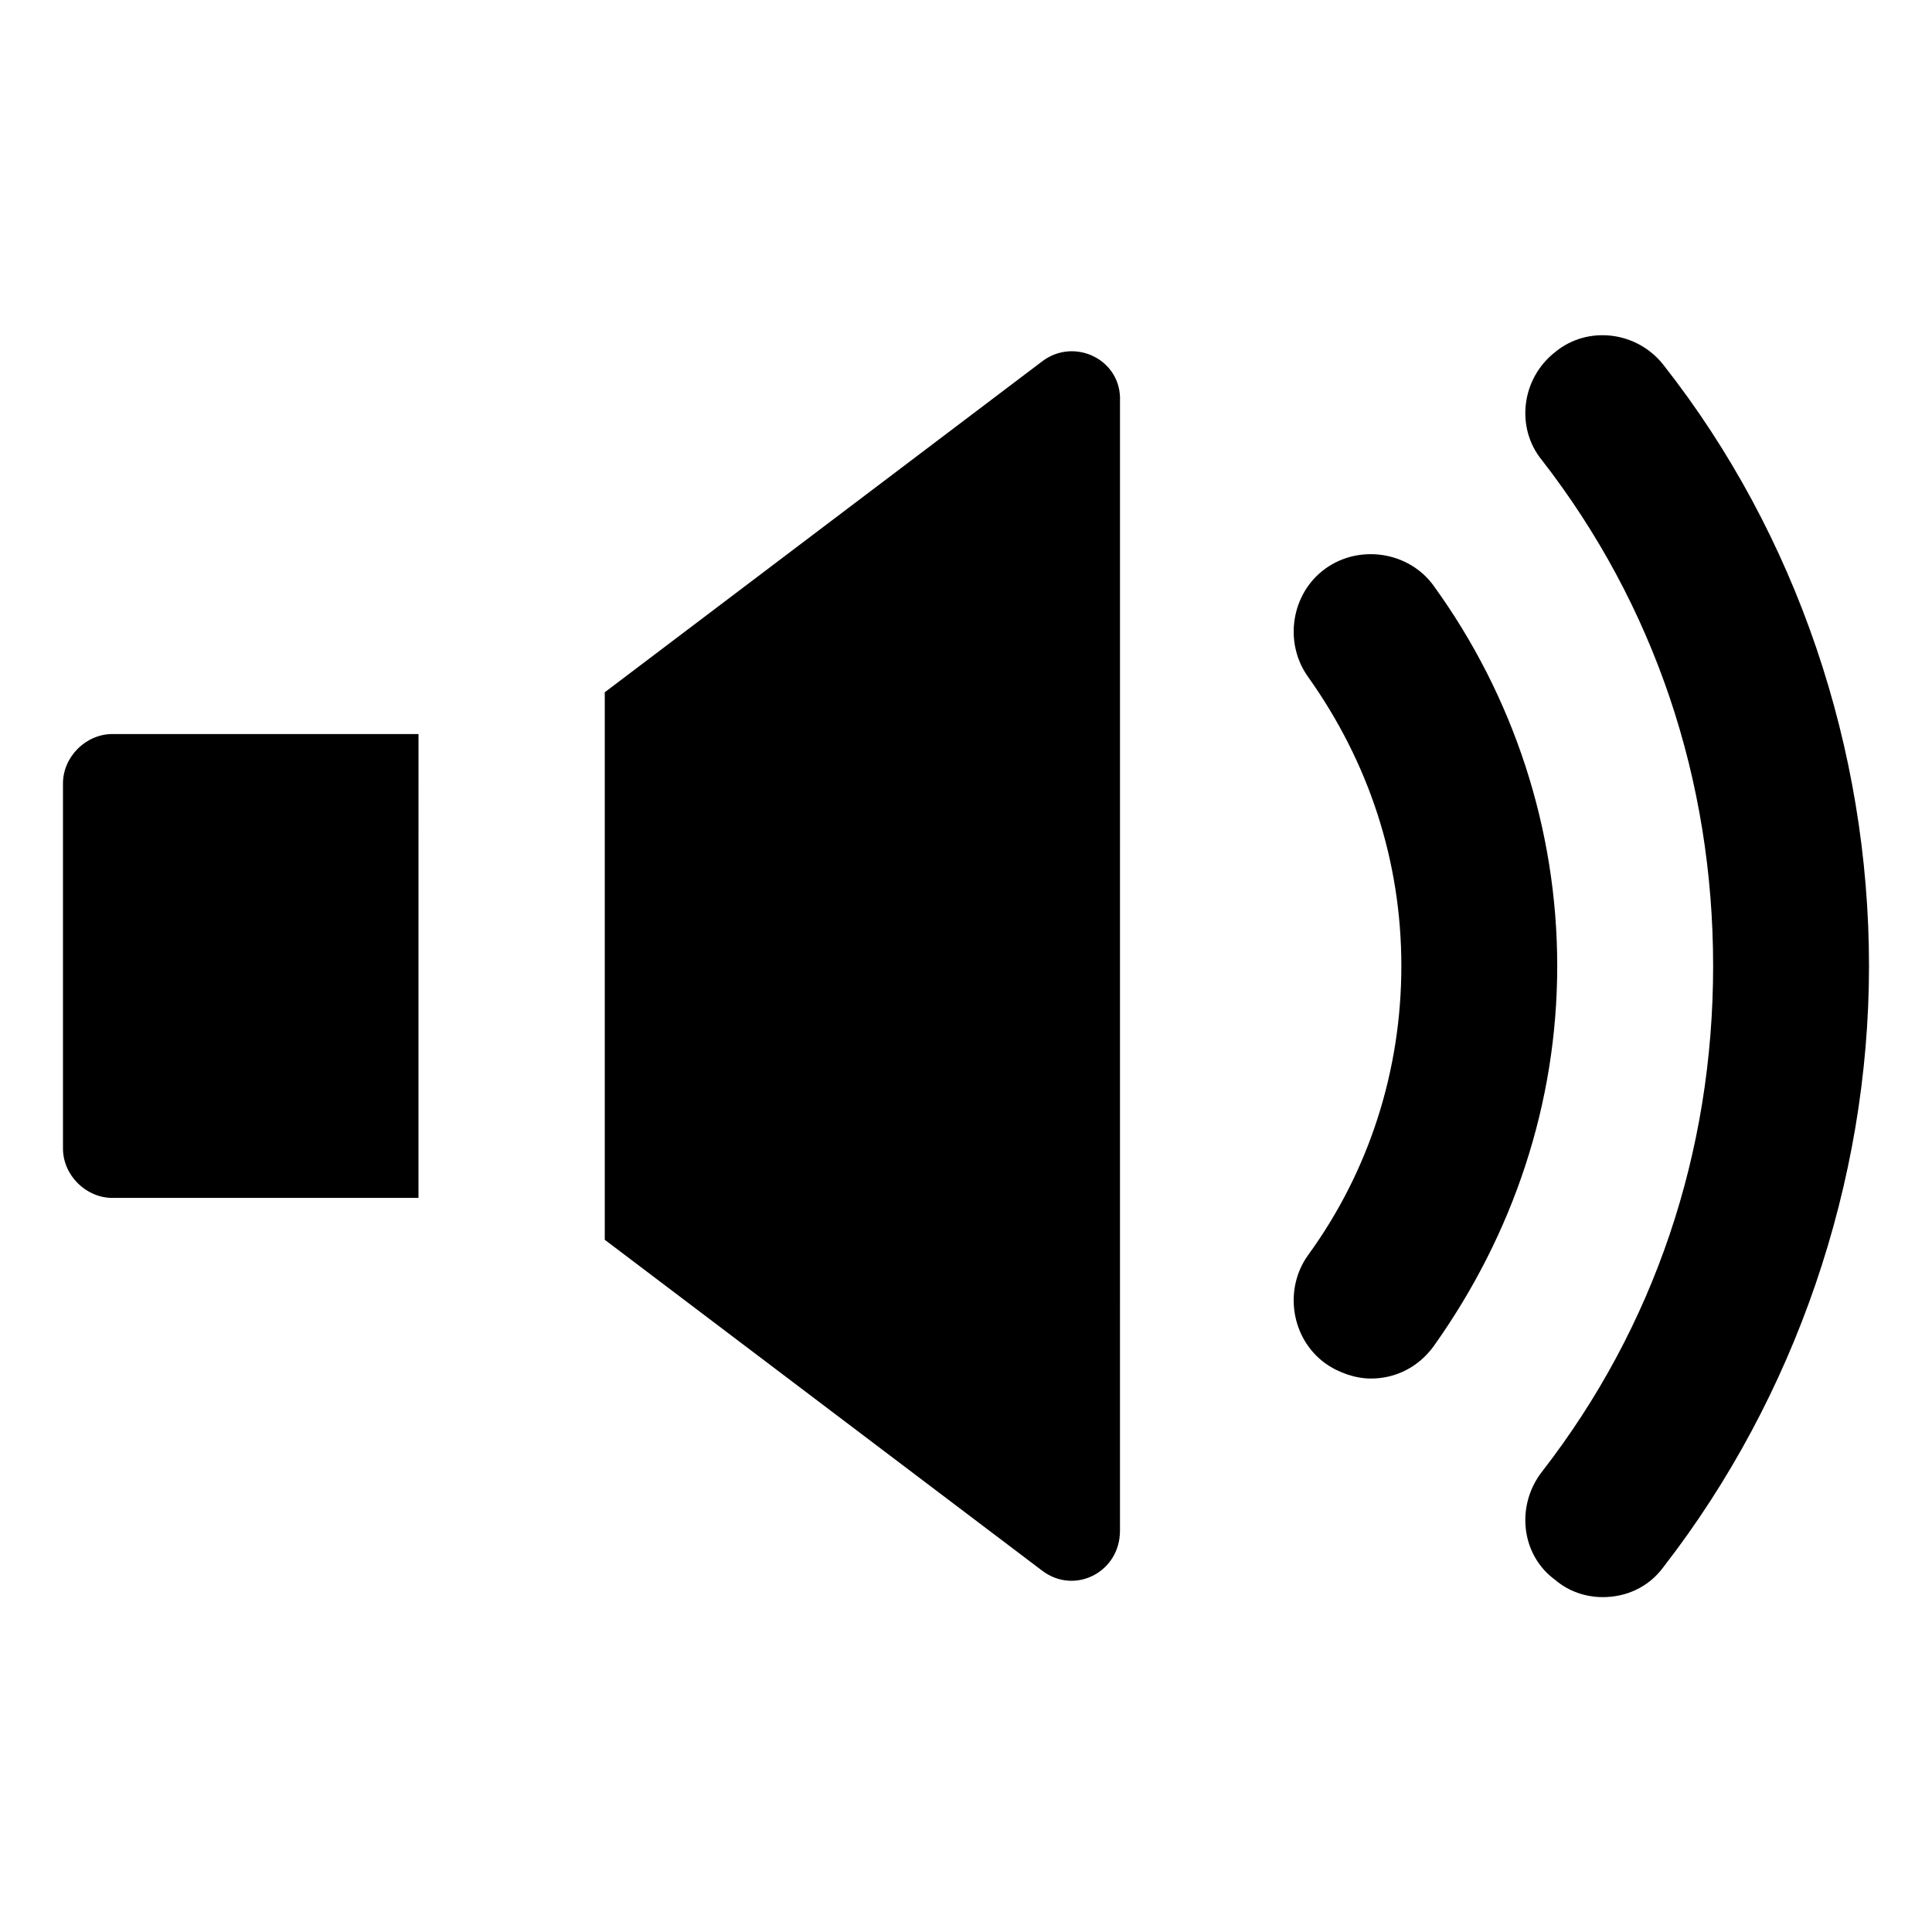 <?xml version="1.0" encoding="UTF-8"?>
<!-- Uploaded to: ICON Repo, www.svgrepo.com, Generator: ICON Repo Mixer Tools -->
<svg fill="#000000" width="800px" height="800px" version="1.1" viewBox="144 144 512 512" xmlns="http://www.w3.org/2000/svg">
 <g>
  <path d="m523.94 299.24c-6.551-9.07-19.648-11.082-28.719-4.535-9.07 6.551-11.082 19.648-4.535 28.719 16.121 22.672 24.688 48.871 24.688 76.578 0 27.711-8.566 54.41-24.688 76.578-6.551 9.07-4.535 22.168 4.535 28.719 3.527 2.519 8.062 4.031 12.09 4.031 6.551 0 12.594-3.023 16.625-8.566 21.16-29.727 32.746-64.488 32.746-100.76 0.004-36.277-11.586-71.543-32.742-100.76z"/>
  <path d="m584.9 240.79c-7.055-9.07-20.152-10.578-28.719-3.527-9.07 7.055-10.578 20.152-3.527 28.719 29.727 38.289 45.344 84.641 45.344 134.01 0 49.375-15.617 95.723-45.344 134.01-7.055 9.07-5.543 22.168 3.527 28.719 3.527 3.023 8.062 4.535 12.594 4.535 6.047 0 12.09-2.519 16.121-8.062 34.762-44.84 54.41-101.77 54.41-159.2 0.004-57.434-19.141-114.36-54.406-159.2z"/>
  <path d="m160.69 351.63v96.73c0 7.055 6.047 13.098 13.098 13.098h81.113l0.004-122.93h-81.113c-7.055 0-13.102 6.043-13.102 13.098z"/>
  <path d="m420.15 239.79-115.88 87.664v145.1l115.88 87.664c8.566 6.551 20.656 0.504 20.656-10.578l0.004-299.27c0.504-11.082-12.094-17.129-20.656-10.582z"/>
 </g>
</svg>